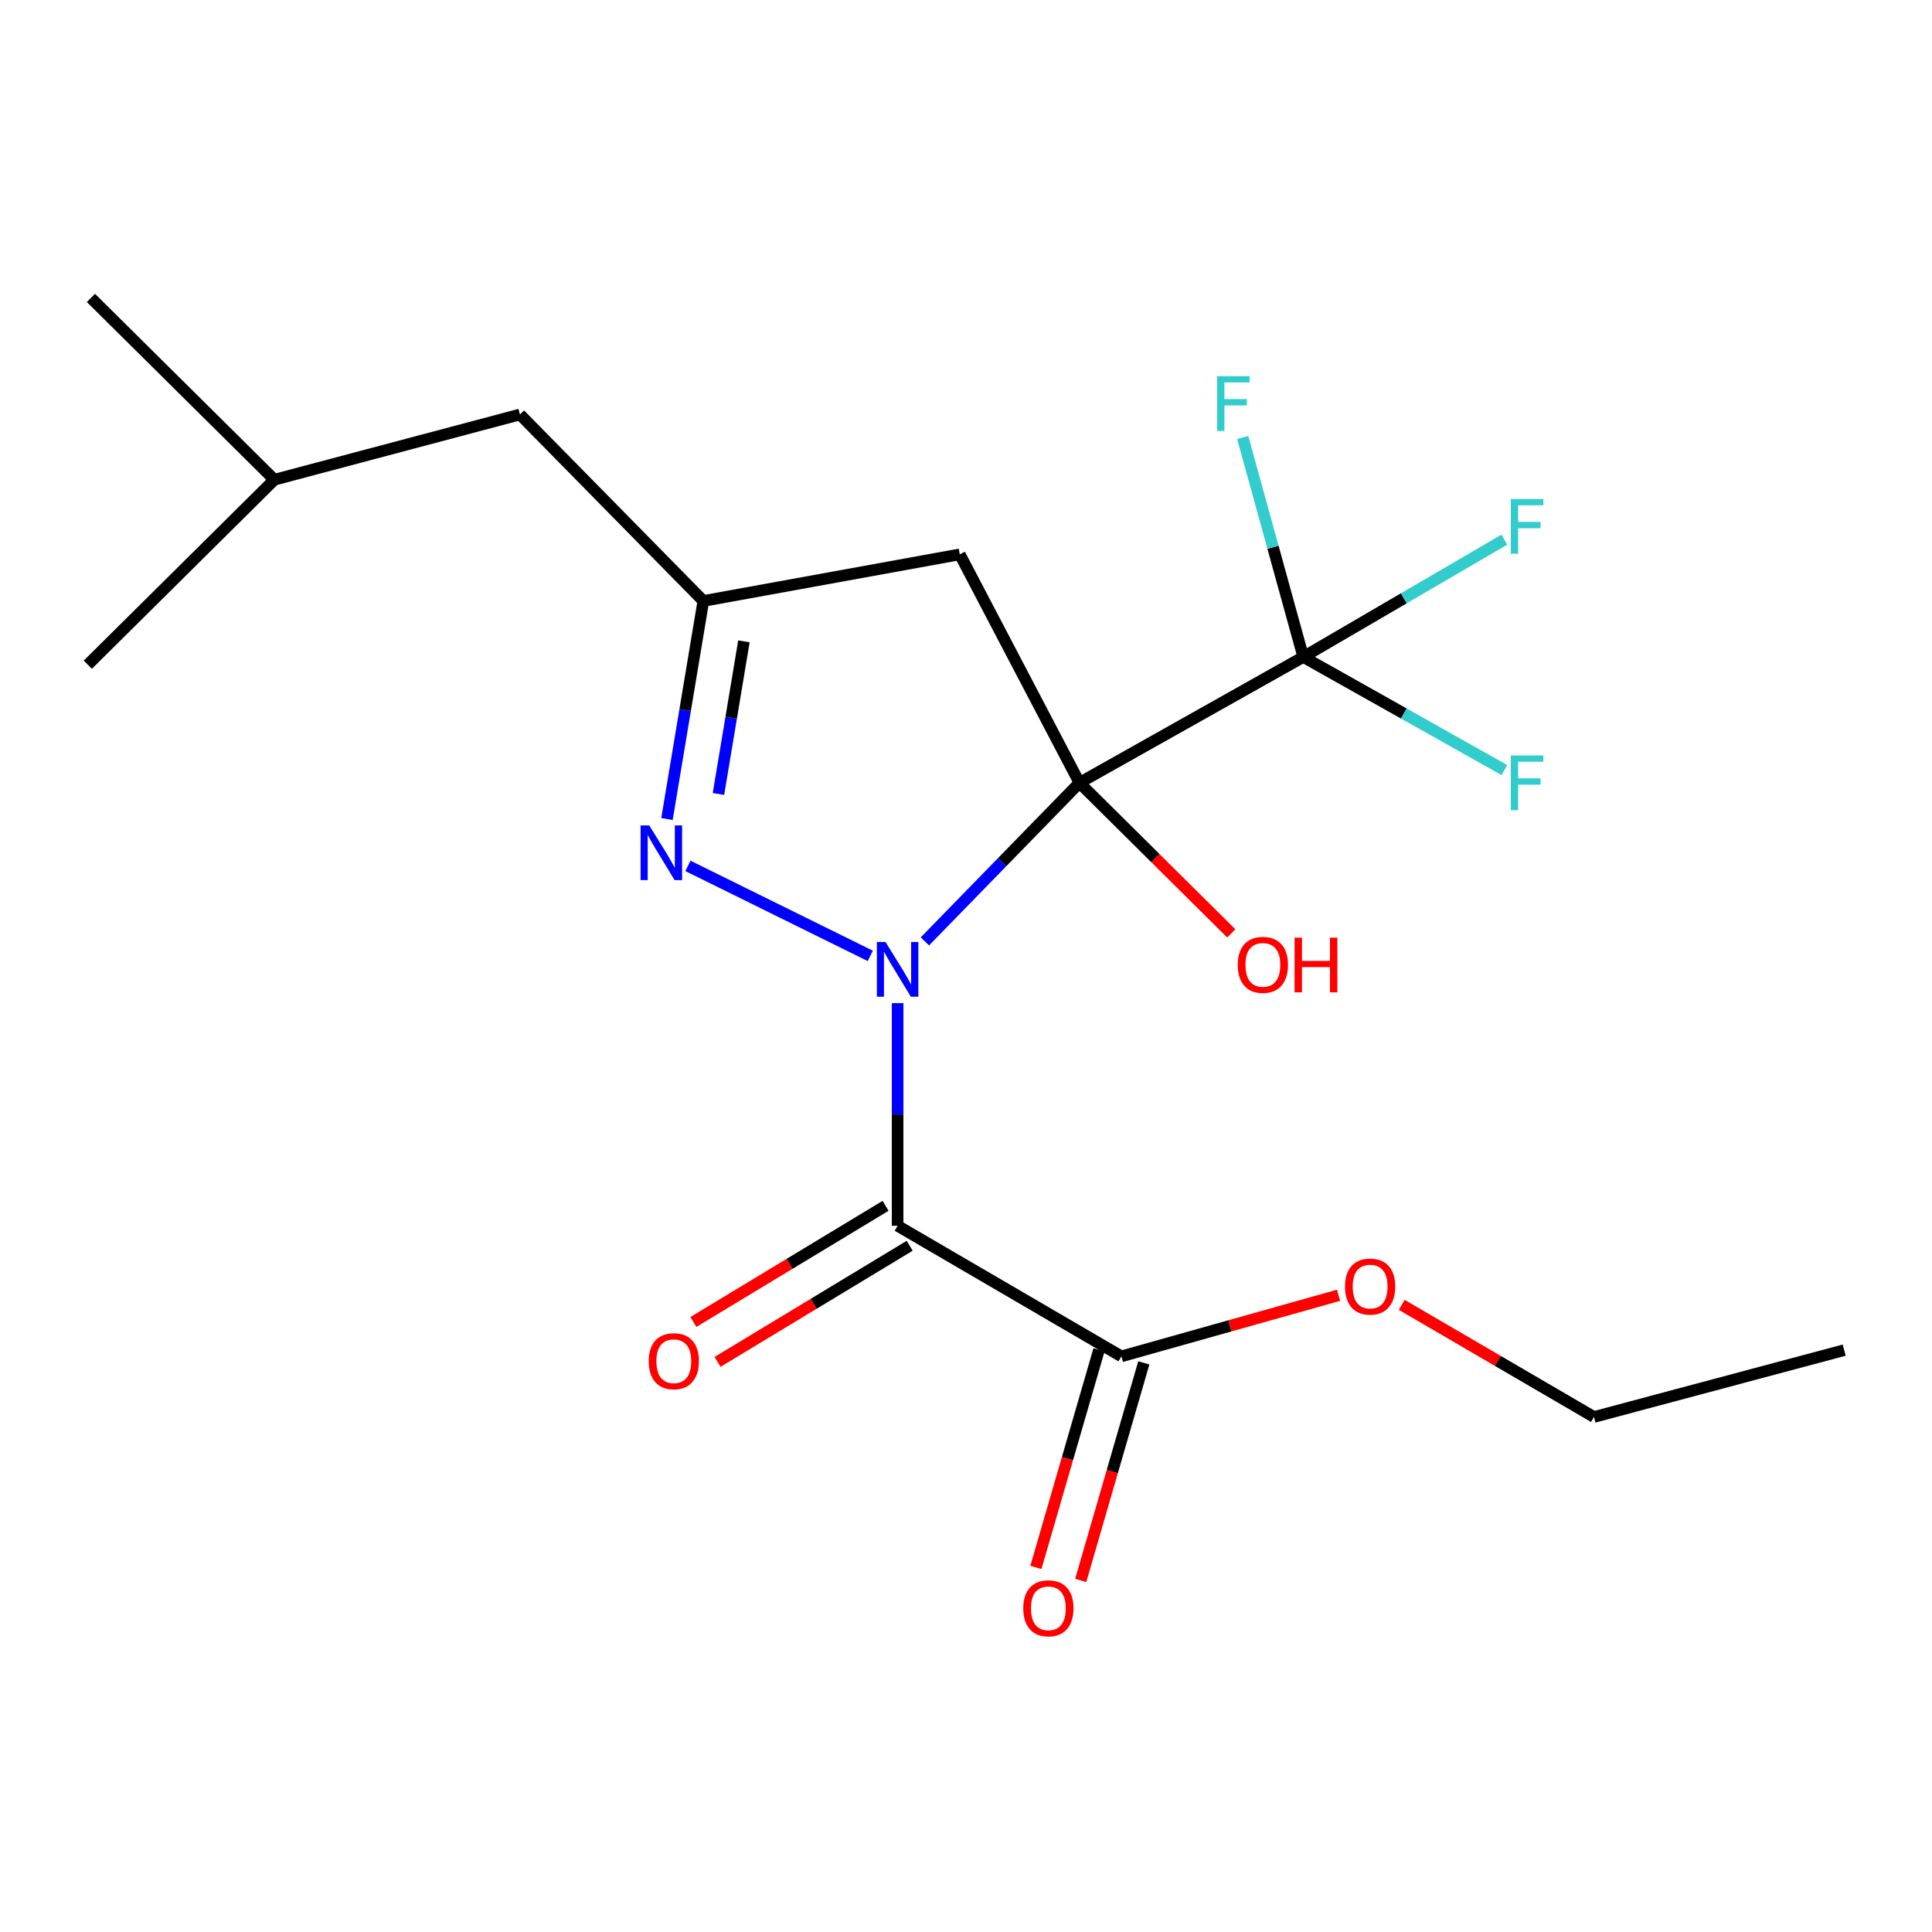 <?xml version='1.0' encoding='iso-8859-1'?>
<svg version='1.1' baseProfile='full'
              xmlns='http://www.w3.org/2000/svg'
                      xmlns:rdkit='http://www.rdkit.org/xml'
                      xmlns:xlink='http://www.w3.org/1999/xlink'
                  xml:space='preserve'
width='1000px' height='1000px' viewBox='0 0 1000 1000'>
<!-- END OF HEADER -->
<rect style='opacity:1.0;fill:#FFFFFF;stroke:none' width='1000' height='1000' x='0' y='0'> </rect>
<path class='bond-0' d='M 478.715,487.269 L 518.722,446.229' style='fill:none;fill-rule:evenodd;stroke:#0000FF;stroke-width:6px;stroke-linecap:butt;stroke-linejoin:miter;stroke-opacity:1' />
<path class='bond-0' d='M 518.722,446.229 L 558.73,405.189' style='fill:none;fill-rule:evenodd;stroke:#000000;stroke-width:6px;stroke-linecap:butt;stroke-linejoin:miter;stroke-opacity:1' />
<path class='bond-1' d='M 464.604,519.222 L 464.604,576.848' style='fill:none;fill-rule:evenodd;stroke:#0000FF;stroke-width:6px;stroke-linecap:butt;stroke-linejoin:miter;stroke-opacity:1' />
<path class='bond-1' d='M 464.604,576.848 L 464.604,634.474' style='fill:none;fill-rule:evenodd;stroke:#000000;stroke-width:6px;stroke-linecap:butt;stroke-linejoin:miter;stroke-opacity:1' />
<path class='bond-2' d='M 450.454,494.761 L 356.067,448.179' style='fill:none;fill-rule:evenodd;stroke:#0000FF;stroke-width:6px;stroke-linecap:butt;stroke-linejoin:miter;stroke-opacity:1' />
<path class='bond-3' d='M 558.73,405.189 L 674.567,340.045' style='fill:none;fill-rule:evenodd;stroke:#000000;stroke-width:6px;stroke-linecap:butt;stroke-linejoin:miter;stroke-opacity:1' />
<path class='bond-4' d='M 558.73,405.189 L 496.78,286.937' style='fill:none;fill-rule:evenodd;stroke:#000000;stroke-width:6px;stroke-linecap:butt;stroke-linejoin:miter;stroke-opacity:1' />
<path class='bond-8' d='M 558.73,405.189 L 598.025,444.156' style='fill:none;fill-rule:evenodd;stroke:#000000;stroke-width:6px;stroke-linecap:butt;stroke-linejoin:miter;stroke-opacity:1' />
<path class='bond-8' d='M 598.025,444.156 L 637.32,483.123' style='fill:none;fill-rule:evenodd;stroke:#FF0000;stroke-width:6px;stroke-linecap:butt;stroke-linejoin:miter;stroke-opacity:1' />
<path class='bond-6' d='M 464.604,634.474 L 580.44,702.047' style='fill:none;fill-rule:evenodd;stroke:#000000;stroke-width:6px;stroke-linecap:butt;stroke-linejoin:miter;stroke-opacity:1' />
<path class='bond-7' d='M 458.358,624.139 L 408.631,654.189' style='fill:none;fill-rule:evenodd;stroke:#000000;stroke-width:6px;stroke-linecap:butt;stroke-linejoin:miter;stroke-opacity:1' />
<path class='bond-7' d='M 408.631,654.189 L 358.904,684.239' style='fill:none;fill-rule:evenodd;stroke:#FF0000;stroke-width:6px;stroke-linecap:butt;stroke-linejoin:miter;stroke-opacity:1' />
<path class='bond-7' d='M 470.849,644.81 L 421.123,674.86' style='fill:none;fill-rule:evenodd;stroke:#000000;stroke-width:6px;stroke-linecap:butt;stroke-linejoin:miter;stroke-opacity:1' />
<path class='bond-7' d='M 421.123,674.86 L 371.396,704.91' style='fill:none;fill-rule:evenodd;stroke:#FF0000;stroke-width:6px;stroke-linecap:butt;stroke-linejoin:miter;stroke-opacity:1' />
<path class='bond-5' d='M 345.225,423.927 L 354.637,367.495' style='fill:none;fill-rule:evenodd;stroke:#0000FF;stroke-width:6px;stroke-linecap:butt;stroke-linejoin:miter;stroke-opacity:1' />
<path class='bond-5' d='M 354.637,367.495 L 364.05,311.062' style='fill:none;fill-rule:evenodd;stroke:#000000;stroke-width:6px;stroke-linecap:butt;stroke-linejoin:miter;stroke-opacity:1' />
<path class='bond-5' d='M 371.872,410.971 L 378.461,371.468' style='fill:none;fill-rule:evenodd;stroke:#0000FF;stroke-width:6px;stroke-linecap:butt;stroke-linejoin:miter;stroke-opacity:1' />
<path class='bond-5' d='M 378.461,371.468 L 385.049,331.965' style='fill:none;fill-rule:evenodd;stroke:#000000;stroke-width:6px;stroke-linecap:butt;stroke-linejoin:miter;stroke-opacity:1' />
<path class='bond-10' d='M 674.567,340.045 L 726.606,309.686' style='fill:none;fill-rule:evenodd;stroke:#000000;stroke-width:6px;stroke-linecap:butt;stroke-linejoin:miter;stroke-opacity:1' />
<path class='bond-10' d='M 726.606,309.686 L 778.644,279.327' style='fill:none;fill-rule:evenodd;stroke:#33CCCC;stroke-width:6px;stroke-linecap:butt;stroke-linejoin:miter;stroke-opacity:1' />
<path class='bond-11' d='M 674.567,340.045 L 726.621,369.315' style='fill:none;fill-rule:evenodd;stroke:#000000;stroke-width:6px;stroke-linecap:butt;stroke-linejoin:miter;stroke-opacity:1' />
<path class='bond-11' d='M 726.621,369.315 L 778.675,398.586' style='fill:none;fill-rule:evenodd;stroke:#33CCCC;stroke-width:6px;stroke-linecap:butt;stroke-linejoin:miter;stroke-opacity:1' />
<path class='bond-12' d='M 674.567,340.045 L 658.896,283.246' style='fill:none;fill-rule:evenodd;stroke:#000000;stroke-width:6px;stroke-linecap:butt;stroke-linejoin:miter;stroke-opacity:1' />
<path class='bond-12' d='M 658.896,283.246 L 643.224,226.446' style='fill:none;fill-rule:evenodd;stroke:#33CCCC;stroke-width:6px;stroke-linecap:butt;stroke-linejoin:miter;stroke-opacity:1' />
<path class='bond-20' d='M 496.78,286.937 L 364.05,311.062' style='fill:none;fill-rule:evenodd;stroke:#000000;stroke-width:6px;stroke-linecap:butt;stroke-linejoin:miter;stroke-opacity:1' />
<path class='bond-13' d='M 364.05,311.062 L 269.118,214.534' style='fill:none;fill-rule:evenodd;stroke:#000000;stroke-width:6px;stroke-linecap:butt;stroke-linejoin:miter;stroke-opacity:1' />
<path class='bond-9' d='M 568.842,698.683 L 552.512,754.991' style='fill:none;fill-rule:evenodd;stroke:#000000;stroke-width:6px;stroke-linecap:butt;stroke-linejoin:miter;stroke-opacity:1' />
<path class='bond-9' d='M 552.512,754.991 L 536.181,811.299' style='fill:none;fill-rule:evenodd;stroke:#FF0000;stroke-width:6px;stroke-linecap:butt;stroke-linejoin:miter;stroke-opacity:1' />
<path class='bond-9' d='M 592.039,705.411 L 575.708,761.719' style='fill:none;fill-rule:evenodd;stroke:#000000;stroke-width:6px;stroke-linecap:butt;stroke-linejoin:miter;stroke-opacity:1' />
<path class='bond-9' d='M 575.708,761.719 L 559.377,818.026' style='fill:none;fill-rule:evenodd;stroke:#FF0000;stroke-width:6px;stroke-linecap:butt;stroke-linejoin:miter;stroke-opacity:1' />
<path class='bond-14' d='M 580.44,702.047 L 636.635,686.244' style='fill:none;fill-rule:evenodd;stroke:#000000;stroke-width:6px;stroke-linecap:butt;stroke-linejoin:miter;stroke-opacity:1' />
<path class='bond-14' d='M 636.635,686.244 L 692.829,670.441' style='fill:none;fill-rule:evenodd;stroke:#FF0000;stroke-width:6px;stroke-linecap:butt;stroke-linejoin:miter;stroke-opacity:1' />
<path class='bond-15' d='M 269.118,214.534 L 142.01,248.307' style='fill:none;fill-rule:evenodd;stroke:#000000;stroke-width:6px;stroke-linecap:butt;stroke-linejoin:miter;stroke-opacity:1' />
<path class='bond-16' d='M 725.525,675.385 L 775.281,704.408' style='fill:none;fill-rule:evenodd;stroke:#FF0000;stroke-width:6px;stroke-linecap:butt;stroke-linejoin:miter;stroke-opacity:1' />
<path class='bond-16' d='M 775.281,704.408 L 825.036,733.431' style='fill:none;fill-rule:evenodd;stroke:#000000;stroke-width:6px;stroke-linecap:butt;stroke-linejoin:miter;stroke-opacity:1' />
<path class='bond-17' d='M 142.01,248.307 L 45.455,344.043' style='fill:none;fill-rule:evenodd;stroke:#000000;stroke-width:6px;stroke-linecap:butt;stroke-linejoin:miter;stroke-opacity:1' />
<path class='bond-18' d='M 142.01,248.307 L 47.065,154.207' style='fill:none;fill-rule:evenodd;stroke:#000000;stroke-width:6px;stroke-linecap:butt;stroke-linejoin:miter;stroke-opacity:1' />
<path class='bond-19' d='M 825.036,733.431 L 954.545,698.827' style='fill:none;fill-rule:evenodd;stroke:#000000;stroke-width:6px;stroke-linecap:butt;stroke-linejoin:miter;stroke-opacity:1' />
<path  class='atom-0' d='M 458.344 487.584
L 467.624 502.584
Q 468.544 504.064, 470.024 506.744
Q 471.504 509.424, 471.584 509.584
L 471.584 487.584
L 475.344 487.584
L 475.344 515.904
L 471.464 515.904
L 461.504 499.504
Q 460.344 497.584, 459.104 495.384
Q 457.904 493.184, 457.544 492.504
L 457.544 515.904
L 453.864 515.904
L 453.864 487.584
L 458.344 487.584
' fill='#0000FF'/>
<path  class='atom-3' d='M 336.053 427.23
L 345.333 442.23
Q 346.253 443.71, 347.733 446.39
Q 349.213 449.07, 349.293 449.23
L 349.293 427.23
L 353.053 427.23
L 353.053 455.55
L 349.173 455.55
L 339.213 439.15
Q 338.053 437.23, 336.813 435.03
Q 335.613 432.83, 335.253 432.15
L 335.253 455.55
L 331.573 455.55
L 331.573 427.23
L 336.053 427.23
' fill='#0000FF'/>
<path  class='atom-8' d='M 335.767 704.556
Q 335.767 697.756, 339.127 693.956
Q 342.487 690.156, 348.767 690.156
Q 355.047 690.156, 358.407 693.956
Q 361.767 697.756, 361.767 704.556
Q 361.767 711.436, 358.367 715.356
Q 354.967 719.236, 348.767 719.236
Q 342.527 719.236, 339.127 715.356
Q 335.767 711.476, 335.767 704.556
M 348.767 716.036
Q 353.087 716.036, 355.407 713.156
Q 357.767 710.236, 357.767 704.556
Q 357.767 698.996, 355.407 696.196
Q 353.087 693.356, 348.767 693.356
Q 344.447 693.356, 342.087 696.156
Q 339.767 698.956, 339.767 704.556
Q 339.767 710.276, 342.087 713.156
Q 344.447 716.036, 348.767 716.036
' fill='#FF0000'/>
<path  class='atom-9' d='M 640.662 499.409
Q 640.662 492.609, 644.022 488.809
Q 647.382 485.009, 653.662 485.009
Q 659.942 485.009, 663.302 488.809
Q 666.662 492.609, 666.662 499.409
Q 666.662 506.289, 663.262 510.209
Q 659.862 514.089, 653.662 514.089
Q 647.422 514.089, 644.022 510.209
Q 640.662 506.329, 640.662 499.409
M 653.662 510.889
Q 657.982 510.889, 660.302 508.009
Q 662.662 505.089, 662.662 499.409
Q 662.662 493.849, 660.302 491.049
Q 657.982 488.209, 653.662 488.209
Q 649.342 488.209, 646.982 491.009
Q 644.662 493.809, 644.662 499.409
Q 644.662 505.129, 646.982 508.009
Q 649.342 510.889, 653.662 510.889
' fill='#FF0000'/>
<path  class='atom-9' d='M 670.062 485.329
L 673.902 485.329
L 673.902 497.369
L 688.382 497.369
L 688.382 485.329
L 692.222 485.329
L 692.222 513.649
L 688.382 513.649
L 688.382 500.569
L 673.902 500.569
L 673.902 513.649
L 670.062 513.649
L 670.062 485.329
' fill='#FF0000'/>
<path  class='atom-10' d='M 529.642 832.455
Q 529.642 825.655, 533.002 821.855
Q 536.362 818.055, 542.642 818.055
Q 548.922 818.055, 552.282 821.855
Q 555.642 825.655, 555.642 832.455
Q 555.642 839.335, 552.242 843.255
Q 548.842 847.135, 542.642 847.135
Q 536.402 847.135, 533.002 843.255
Q 529.642 839.375, 529.642 832.455
M 542.642 843.935
Q 546.962 843.935, 549.282 841.055
Q 551.642 838.135, 551.642 832.455
Q 551.642 826.895, 549.282 824.095
Q 546.962 821.255, 542.642 821.255
Q 538.322 821.255, 535.962 824.055
Q 533.642 826.855, 533.642 832.455
Q 533.642 838.175, 535.962 841.055
Q 538.322 843.935, 542.642 843.935
' fill='#FF0000'/>
<path  class='atom-11' d='M 781.997 258.299
L 798.837 258.299
L 798.837 261.539
L 785.797 261.539
L 785.797 270.139
L 797.397 270.139
L 797.397 273.419
L 785.797 273.419
L 785.797 286.619
L 781.997 286.619
L 781.997 258.299
' fill='#33CCCC'/>
<path  class='atom-12' d='M 781.997 391.029
L 798.837 391.029
L 798.837 394.269
L 785.797 394.269
L 785.797 402.869
L 797.397 402.869
L 797.397 406.149
L 785.797 406.149
L 785.797 419.349
L 781.997 419.349
L 781.997 391.029
' fill='#33CCCC'/>
<path  class='atom-13' d='M 629.959 194.725
L 646.799 194.725
L 646.799 197.965
L 633.759 197.965
L 633.759 206.565
L 645.359 206.565
L 645.359 209.845
L 633.759 209.845
L 633.759 223.045
L 629.959 223.045
L 629.959 194.725
' fill='#33CCCC'/>
<path  class='atom-15' d='M 696.172 665.925
Q 696.172 659.125, 699.532 655.325
Q 702.892 651.525, 709.172 651.525
Q 715.452 651.525, 718.812 655.325
Q 722.172 659.125, 722.172 665.925
Q 722.172 672.805, 718.772 676.725
Q 715.372 680.605, 709.172 680.605
Q 702.932 680.605, 699.532 676.725
Q 696.172 672.845, 696.172 665.925
M 709.172 677.405
Q 713.492 677.405, 715.812 674.525
Q 718.172 671.605, 718.172 665.925
Q 718.172 660.365, 715.812 657.565
Q 713.492 654.725, 709.172 654.725
Q 704.852 654.725, 702.492 657.525
Q 700.172 660.325, 700.172 665.925
Q 700.172 671.645, 702.492 674.525
Q 704.852 677.405, 709.172 677.405
' fill='#FF0000'/>
</svg>
